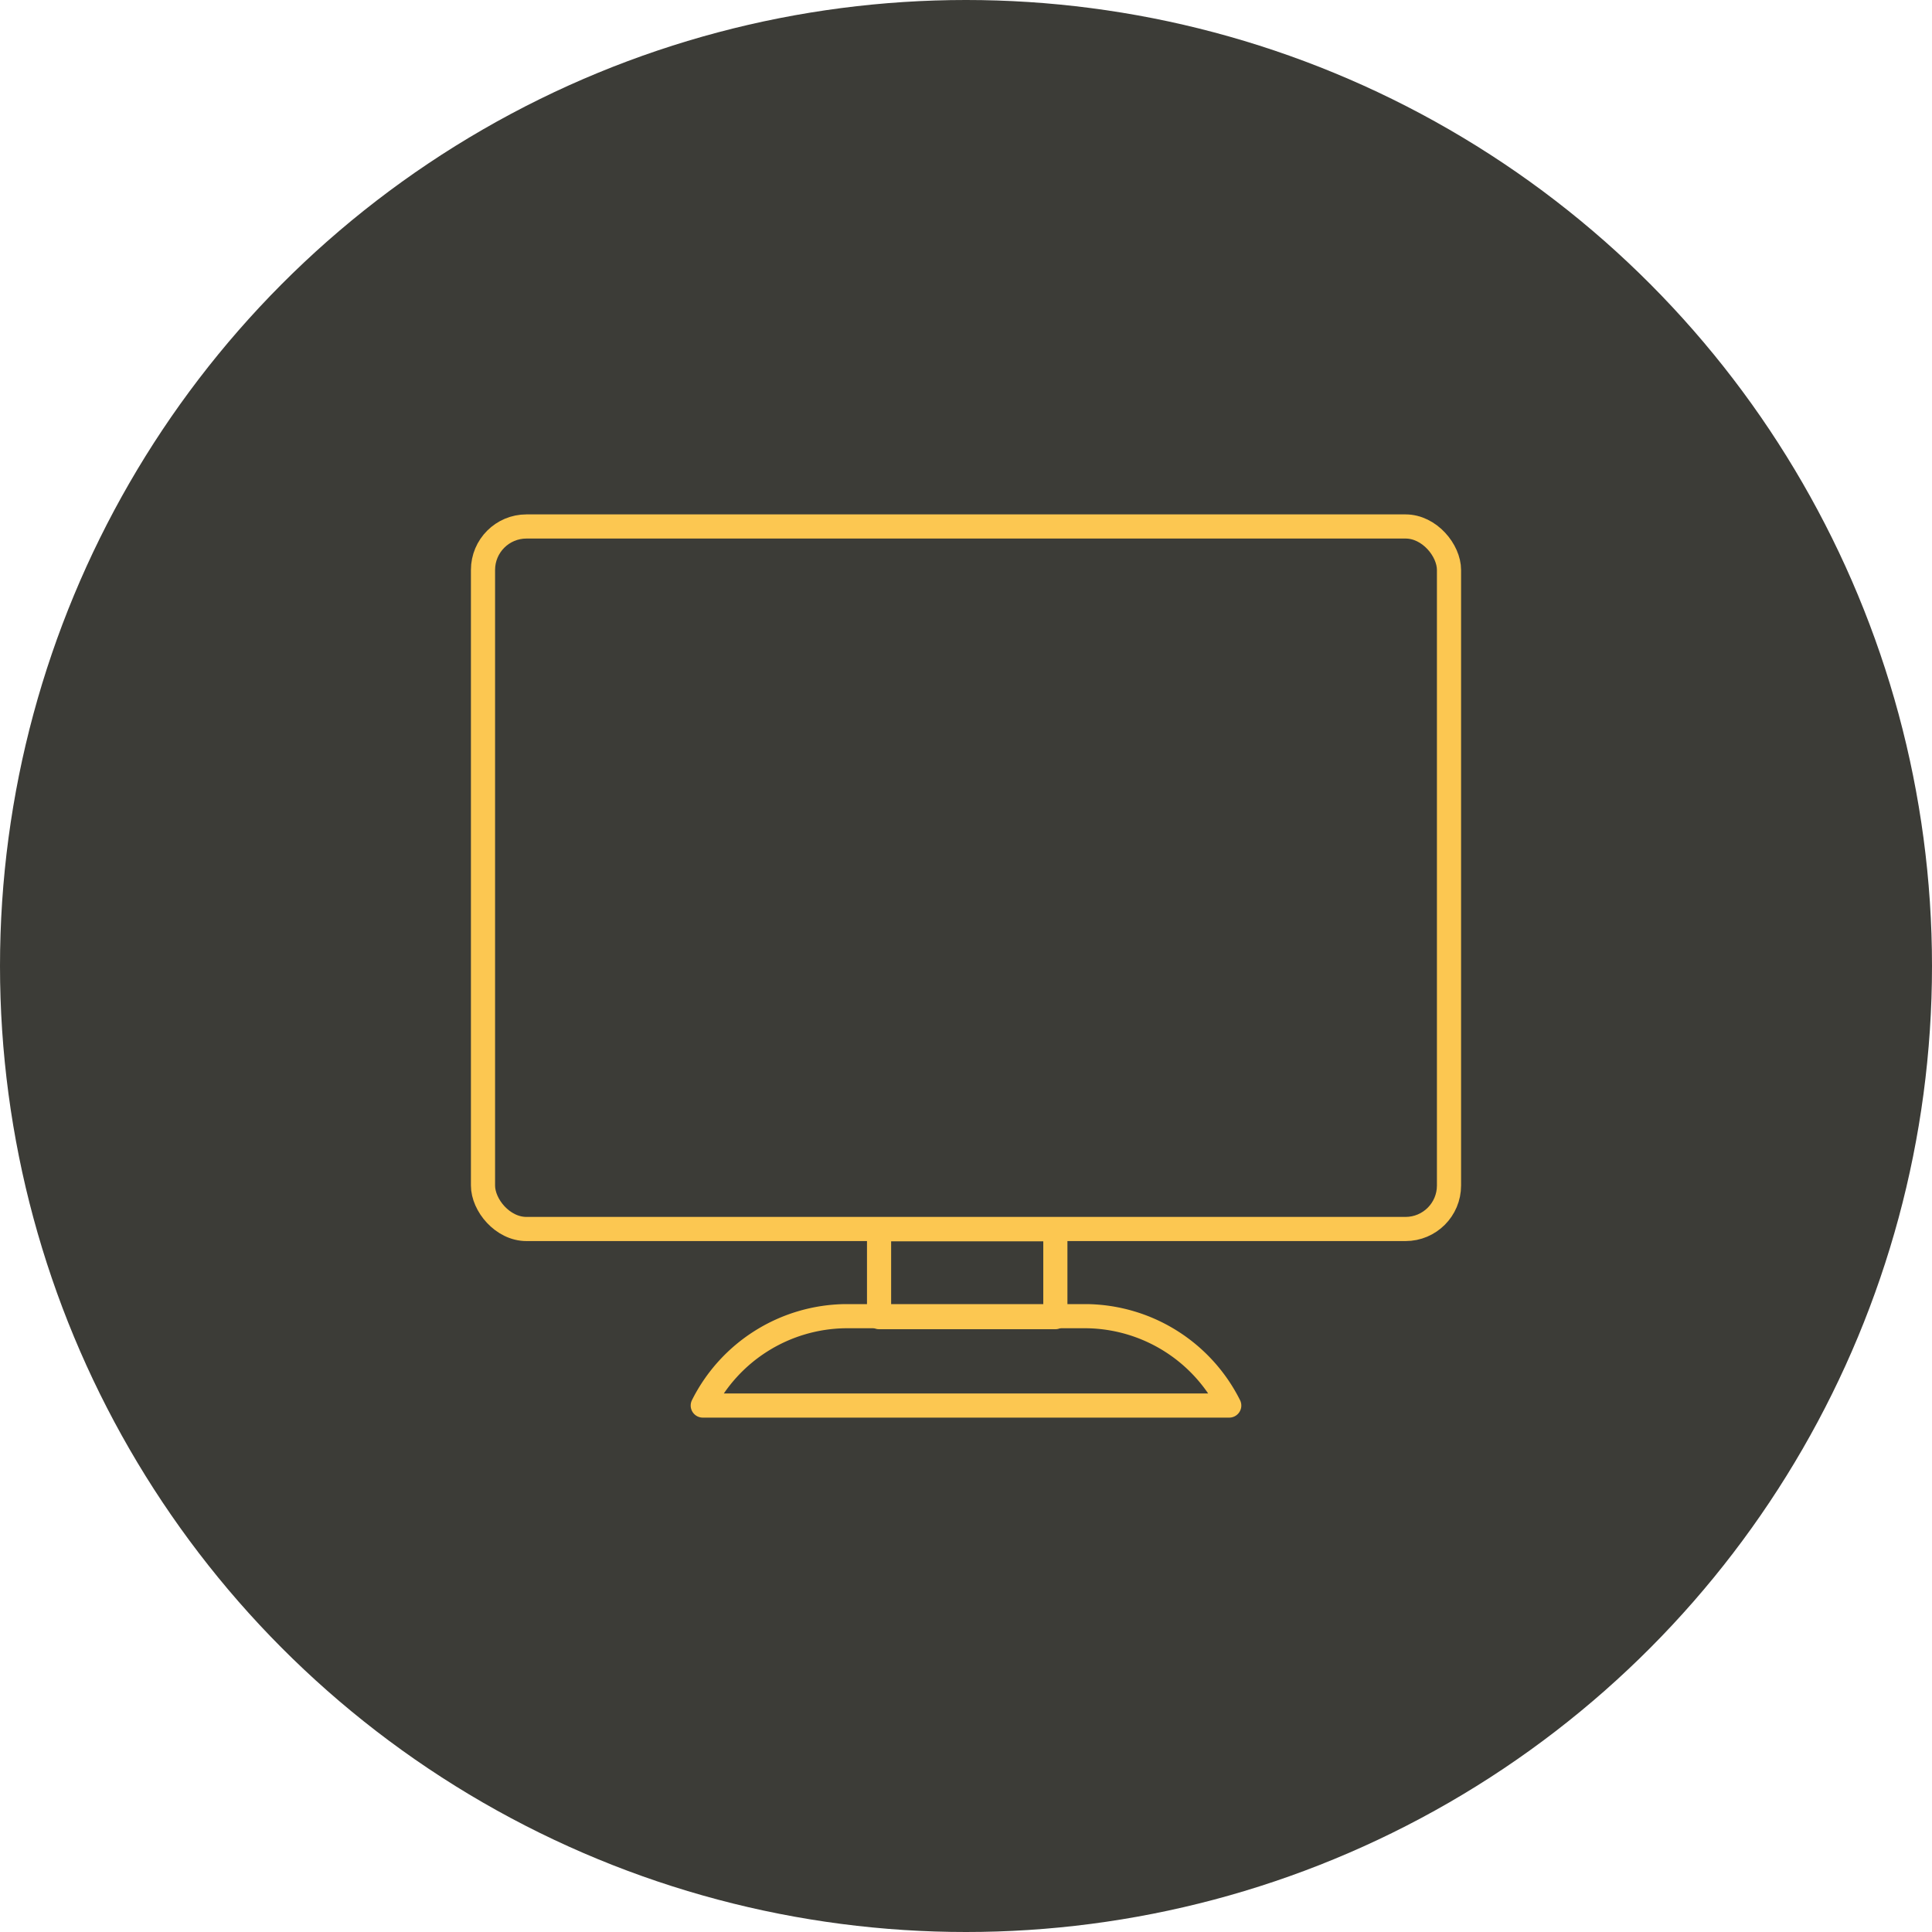 <svg xmlns="http://www.w3.org/2000/svg" width="80" height="80" viewBox="0 0 80 80"><circle cx="40" cy="40" r="40" fill="#3c3c37"/><rect width="40" height="29.09" rx="1.8" transform="translate(20 21.8)" fill="none" stroke="#fcc751" stroke-linecap="round" stroke-linejoin="round" stroke-width="1"/><rect width="7.3" height="3.64" transform="translate(36.4 50.9)" fill="none" stroke="#fcc751" stroke-linecap="round" stroke-linejoin="round" stroke-width="1"/><path d="M45,54.5H35a6.7,6.7,0,0,0-5.9,3.7H50.9A6.7,6.7,0,0,0,45,54.5Z" fill="none" stroke="#fcc751" stroke-linecap="round" stroke-linejoin="round" stroke-width="1"/></svg>